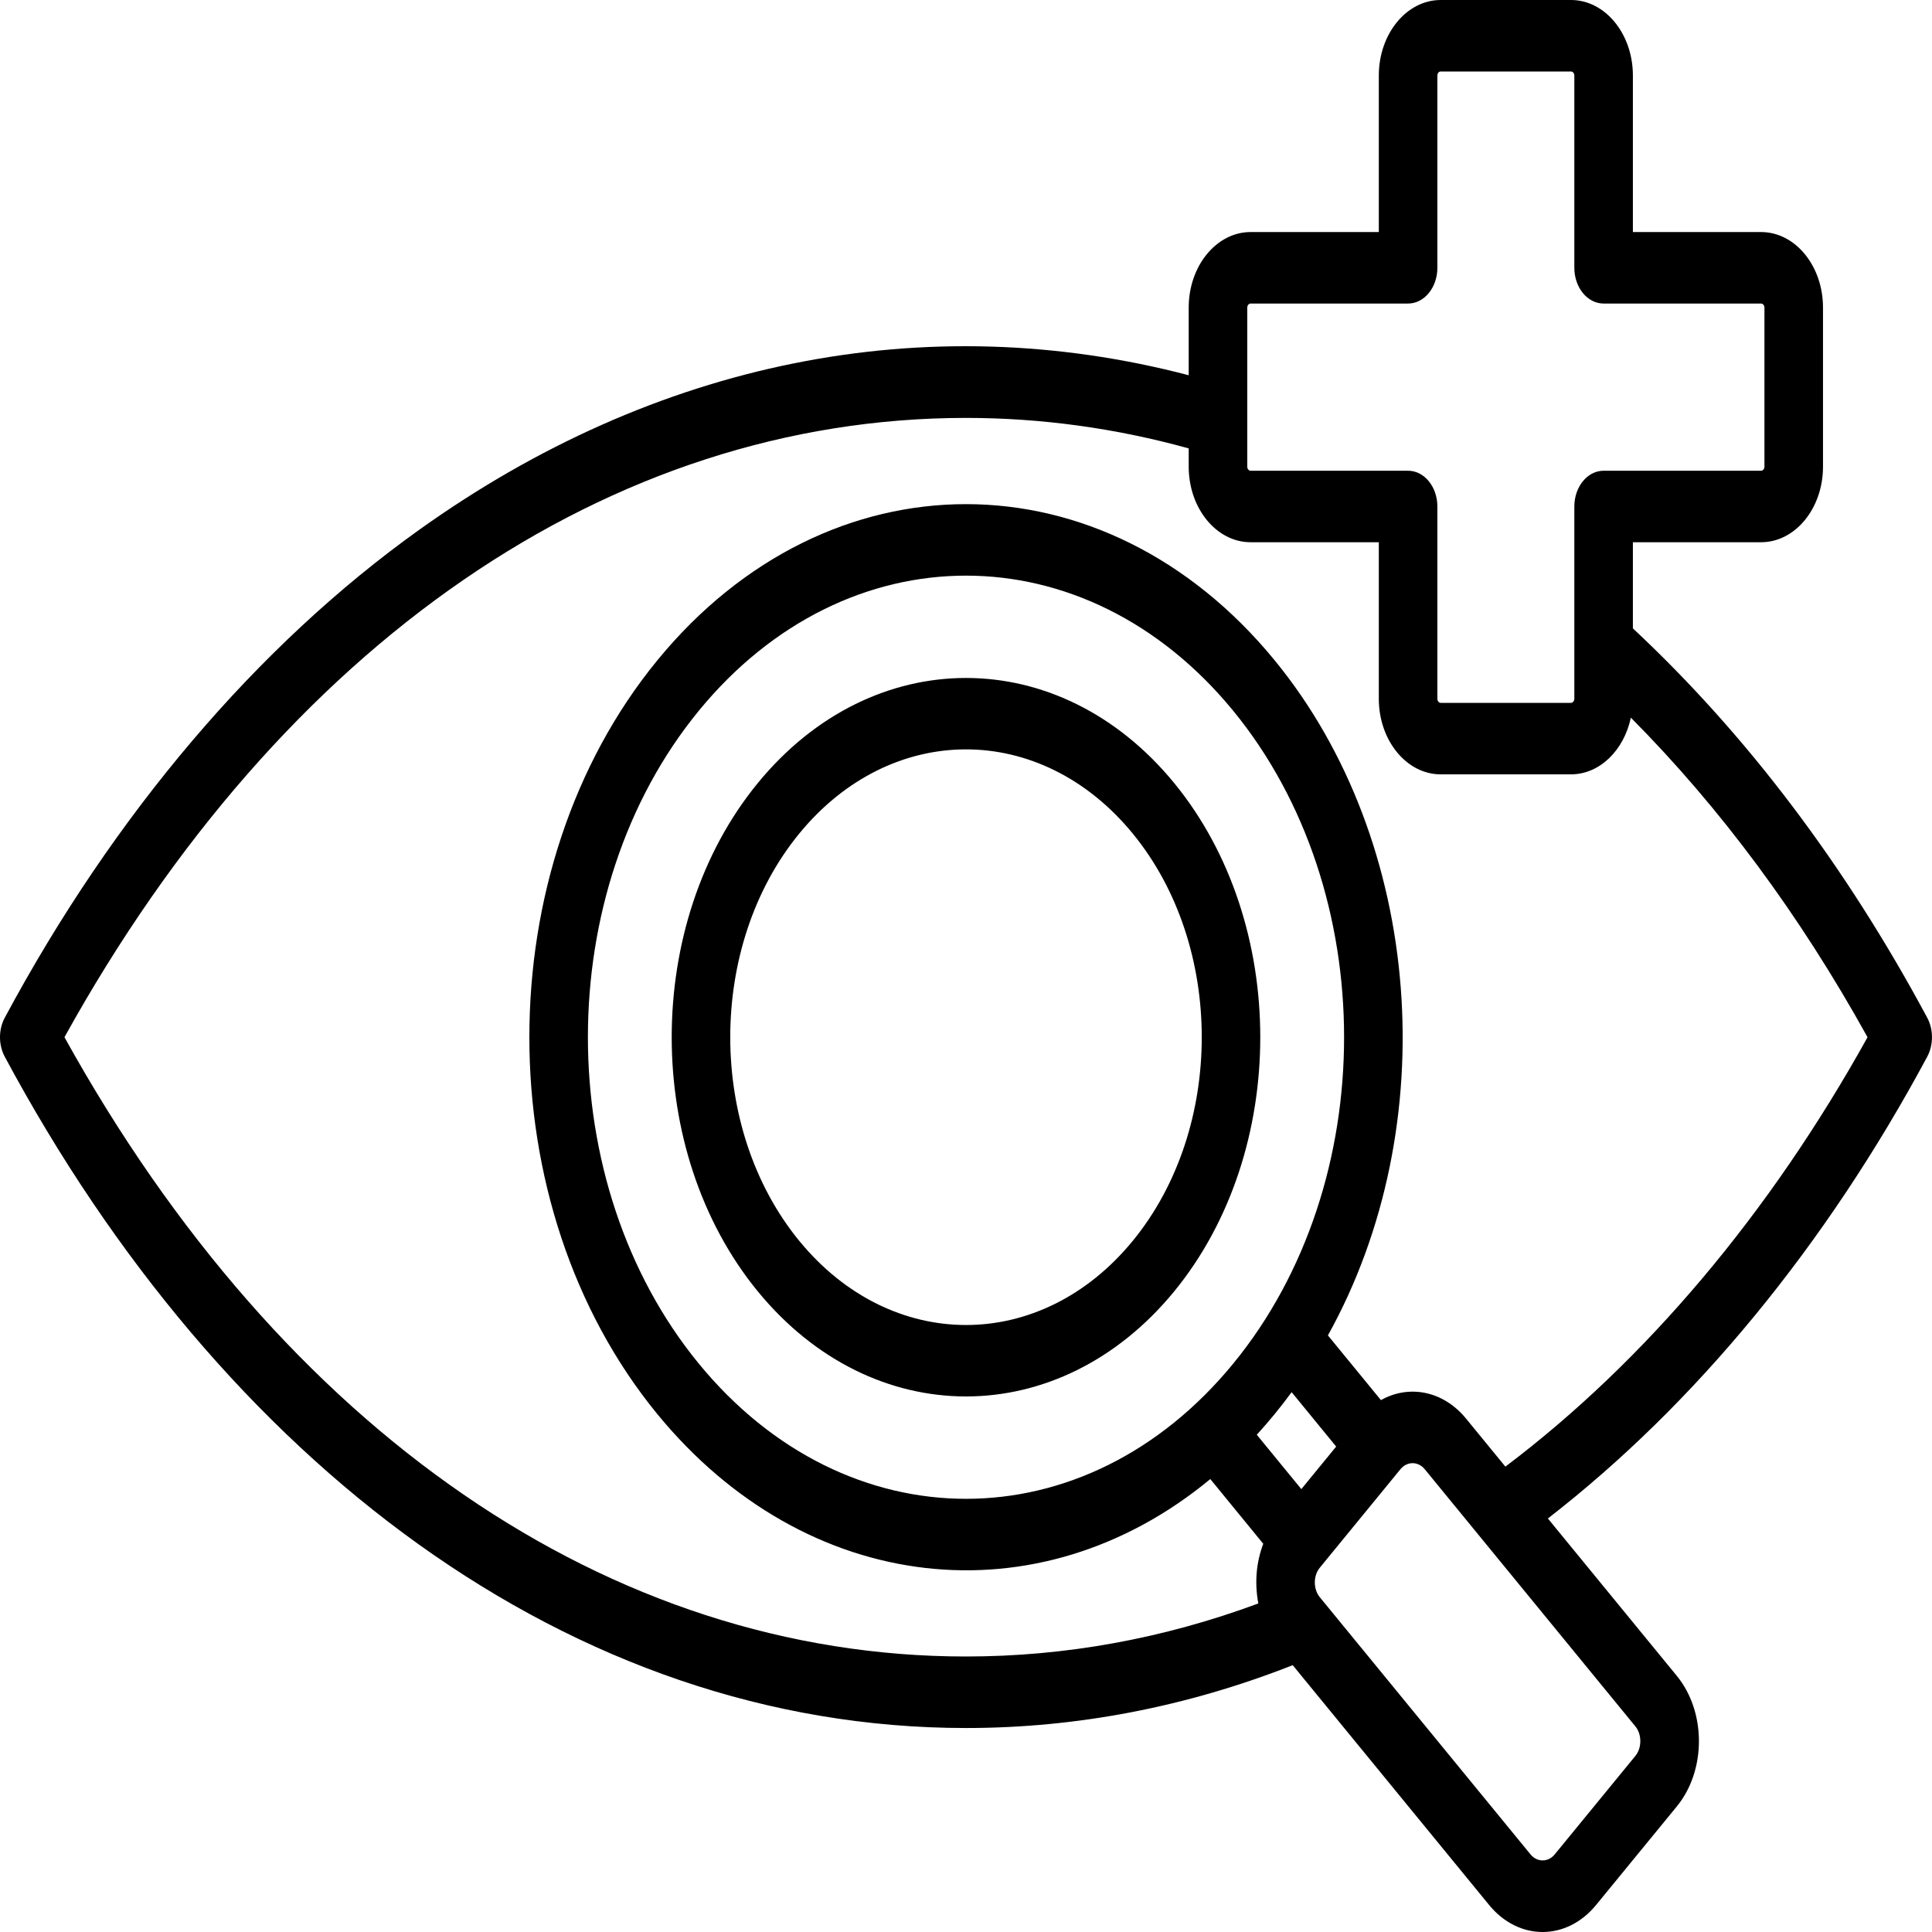 <svg width="55" height="55" viewBox="0 0 55 55" fill="none" xmlns="http://www.w3.org/2000/svg">
<path fill-rule="evenodd" clip-rule="evenodd" d="M32.248 35.324C29.63 38.519 25.37 38.519 22.752 35.324C20.134 32.127 20.134 26.927 22.752 23.731C25.371 20.534 29.629 20.534 32.248 23.731C34.866 26.927 34.866 32.127 32.248 35.324ZM33.427 22.292C30.159 18.303 24.841 18.303 21.573 22.292C18.305 26.281 18.305 32.773 21.573 36.763C24.841 40.751 30.159 40.751 33.427 36.763C36.694 32.773 36.694 26.281 33.427 22.292ZM42.855 41.752C46.837 38.748 50.382 34.544 53.165 29.528C51.235 26.044 48.974 22.993 46.427 20.43C46.231 21.356 45.543 22.044 44.723 22.044H41.013C40.042 22.044 39.252 21.079 39.252 19.894V15.436H35.601C34.63 15.436 33.84 14.471 33.84 13.287V12.765C31.764 12.189 29.633 11.897 27.5 11.897C17.37 11.897 8.044 18.312 1.835 29.527C8.044 40.741 17.37 47.157 27.5 47.157C30.324 47.157 33.119 46.649 35.822 45.647C35.713 45.065 35.759 44.49 35.962 43.948L34.455 42.106C29.561 46.153 22.945 45.422 18.712 40.255C13.855 34.328 13.857 24.726 18.712 18.799C23.569 12.869 31.43 12.87 36.288 18.799C40.519 23.963 41.119 32.049 37.803 38.016L39.312 39.858C40.108 39.412 41.081 39.586 41.736 40.385L42.855 41.752ZM46.556 49.987L44.259 52.791C44.072 53.019 43.757 53.019 43.571 52.791L37.572 45.469C37.383 45.239 37.383 44.859 37.572 44.629L39.869 41.824C40.056 41.596 40.372 41.597 40.558 41.824L46.556 49.147C46.743 49.374 46.743 49.759 46.556 49.987ZM36.288 40.255C36.454 40.052 36.614 39.845 36.77 39.632L38.038 41.181L37.046 42.392L35.778 40.844C35.951 40.654 36.121 40.458 36.288 40.255ZM35.109 38.817C39.316 33.685 39.314 25.37 35.109 20.237C30.905 15.104 24.095 15.104 19.891 20.237C15.685 25.371 15.685 33.684 19.891 38.817C24.098 43.951 30.902 43.953 35.109 38.817ZM35.507 8.755C35.507 8.695 35.551 8.641 35.601 8.641H40.086C40.545 8.641 40.919 8.186 40.919 7.623V2.15C40.919 2.087 40.962 2.035 41.013 2.035H44.723C44.774 2.035 44.818 2.087 44.818 2.15V7.623C44.818 8.186 45.191 8.641 45.651 8.641H50.135C50.185 8.641 50.23 8.695 50.23 8.755V13.287C50.23 13.347 50.185 13.401 50.135 13.401H45.651C45.191 13.401 44.818 13.857 44.818 14.419V19.894C44.818 19.955 44.774 20.009 44.723 20.009H41.013C40.962 20.009 40.919 19.955 40.919 19.894V14.419C40.919 13.857 40.545 13.401 40.086 13.401H35.601C35.551 13.401 35.507 13.347 35.507 13.287V8.755ZM54.863 28.97C52.531 24.626 49.712 20.902 46.485 17.889V15.436H50.135C51.107 15.436 51.897 14.472 51.897 13.287V8.755C51.897 7.57 51.107 6.606 50.135 6.606H46.485V2.15C46.485 0.964 45.695 0 44.723 0H41.013C40.042 0 39.252 0.964 39.252 2.15V6.606H35.601C34.63 6.606 33.84 7.571 33.84 8.755V10.682C26.332 8.719 18.649 10.283 11.937 15.08C7.329 18.372 3.247 23.175 0.137 28.97C-0.046 29.308 -0.046 29.746 0.137 30.085C6.327 41.624 16.25 49.193 27.5 49.193C30.661 49.193 33.788 48.59 36.801 47.404L42.392 54.231C43.233 55.257 44.597 55.256 45.437 54.231L47.735 51.426C48.575 50.401 48.575 48.733 47.735 47.708L44.065 43.228C48.262 39.976 51.98 35.454 54.863 30.085C55.045 29.746 55.045 29.308 54.863 28.97Z" fill="black"/>
</svg>
